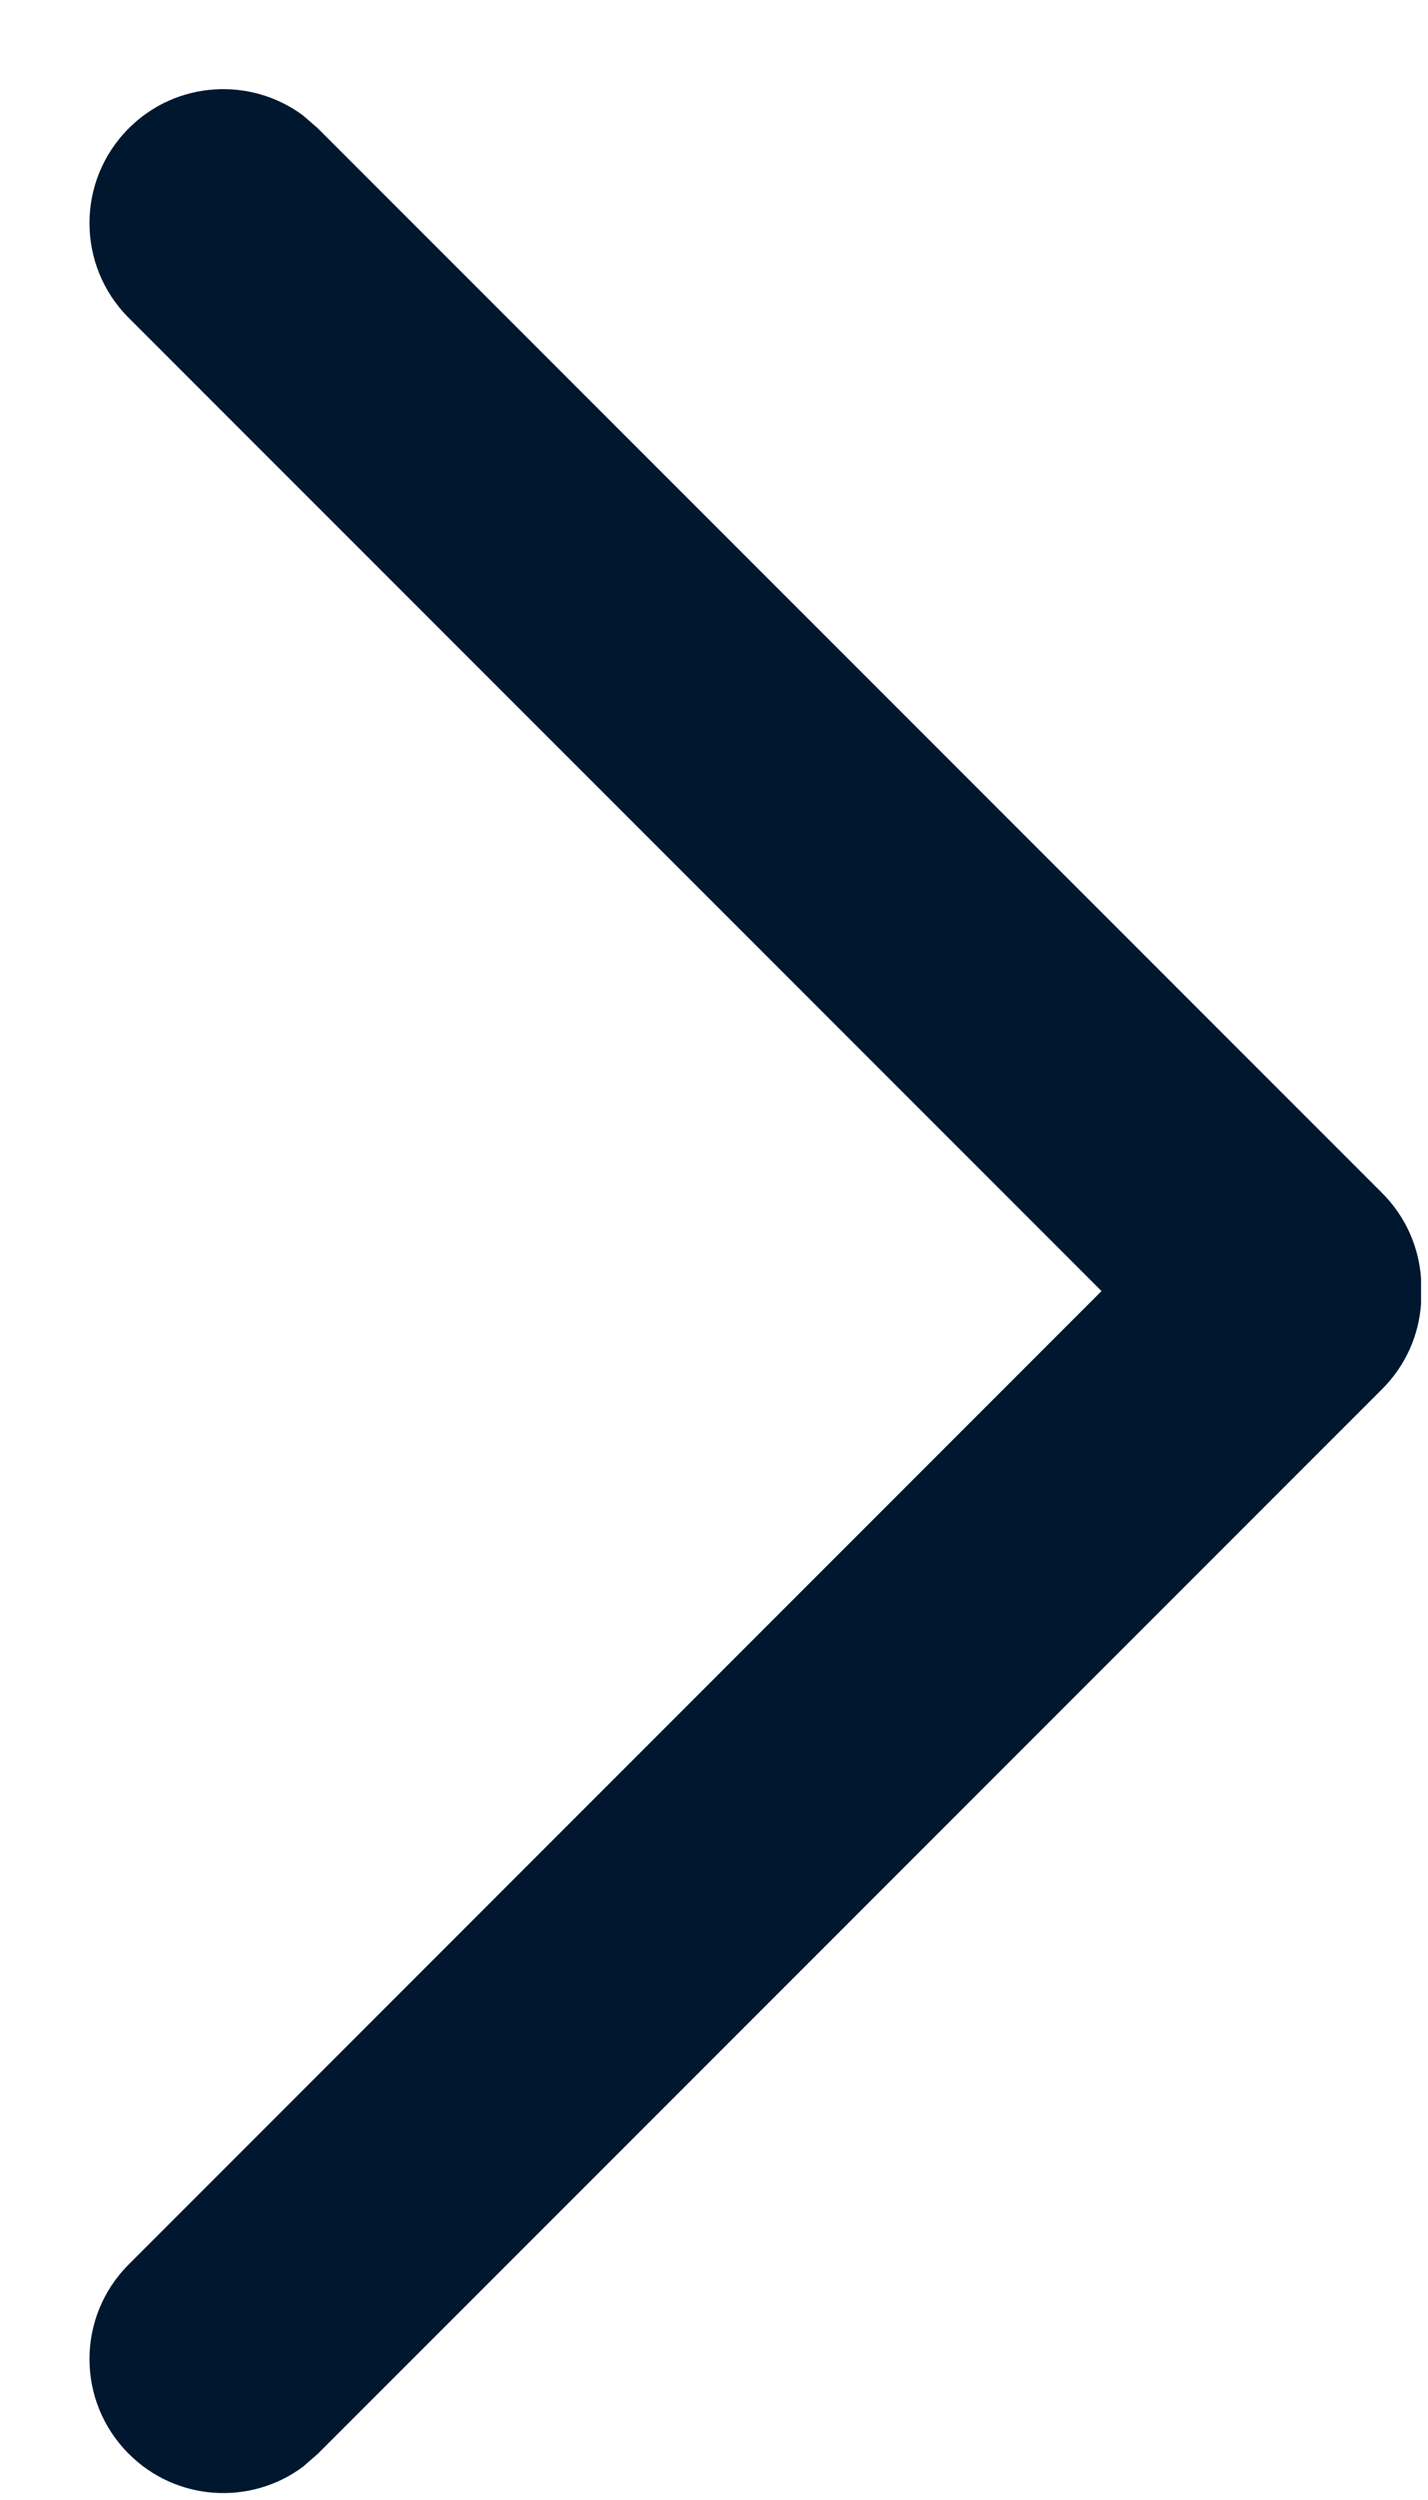 <svg xmlns="http://www.w3.org/2000/svg" width="8" height="14" viewBox="0 0 8 14"><g fill="none" fill-rule="evenodd"><g fill="#00172F" fill-rule="nonzero"><g><path d="M278.16 16.96c-.175-.012-.345-.085-.478-.218l-5.962-5.962-.073-.084c-.218-.293-.194-.71.073-.976.293-.293.767-.293 1.06 0l5.451 5.45 5.45-5.45c.293-.293.768-.293 1.061 0 .267.266.29.683.073.976l-.073.084-5.962 5.962c-.133.133-.304.206-.478.218z" transform="translate(-319 -144) translate(45 138) rotate(-90 278.231 13.23)"/></g></g></g></svg>